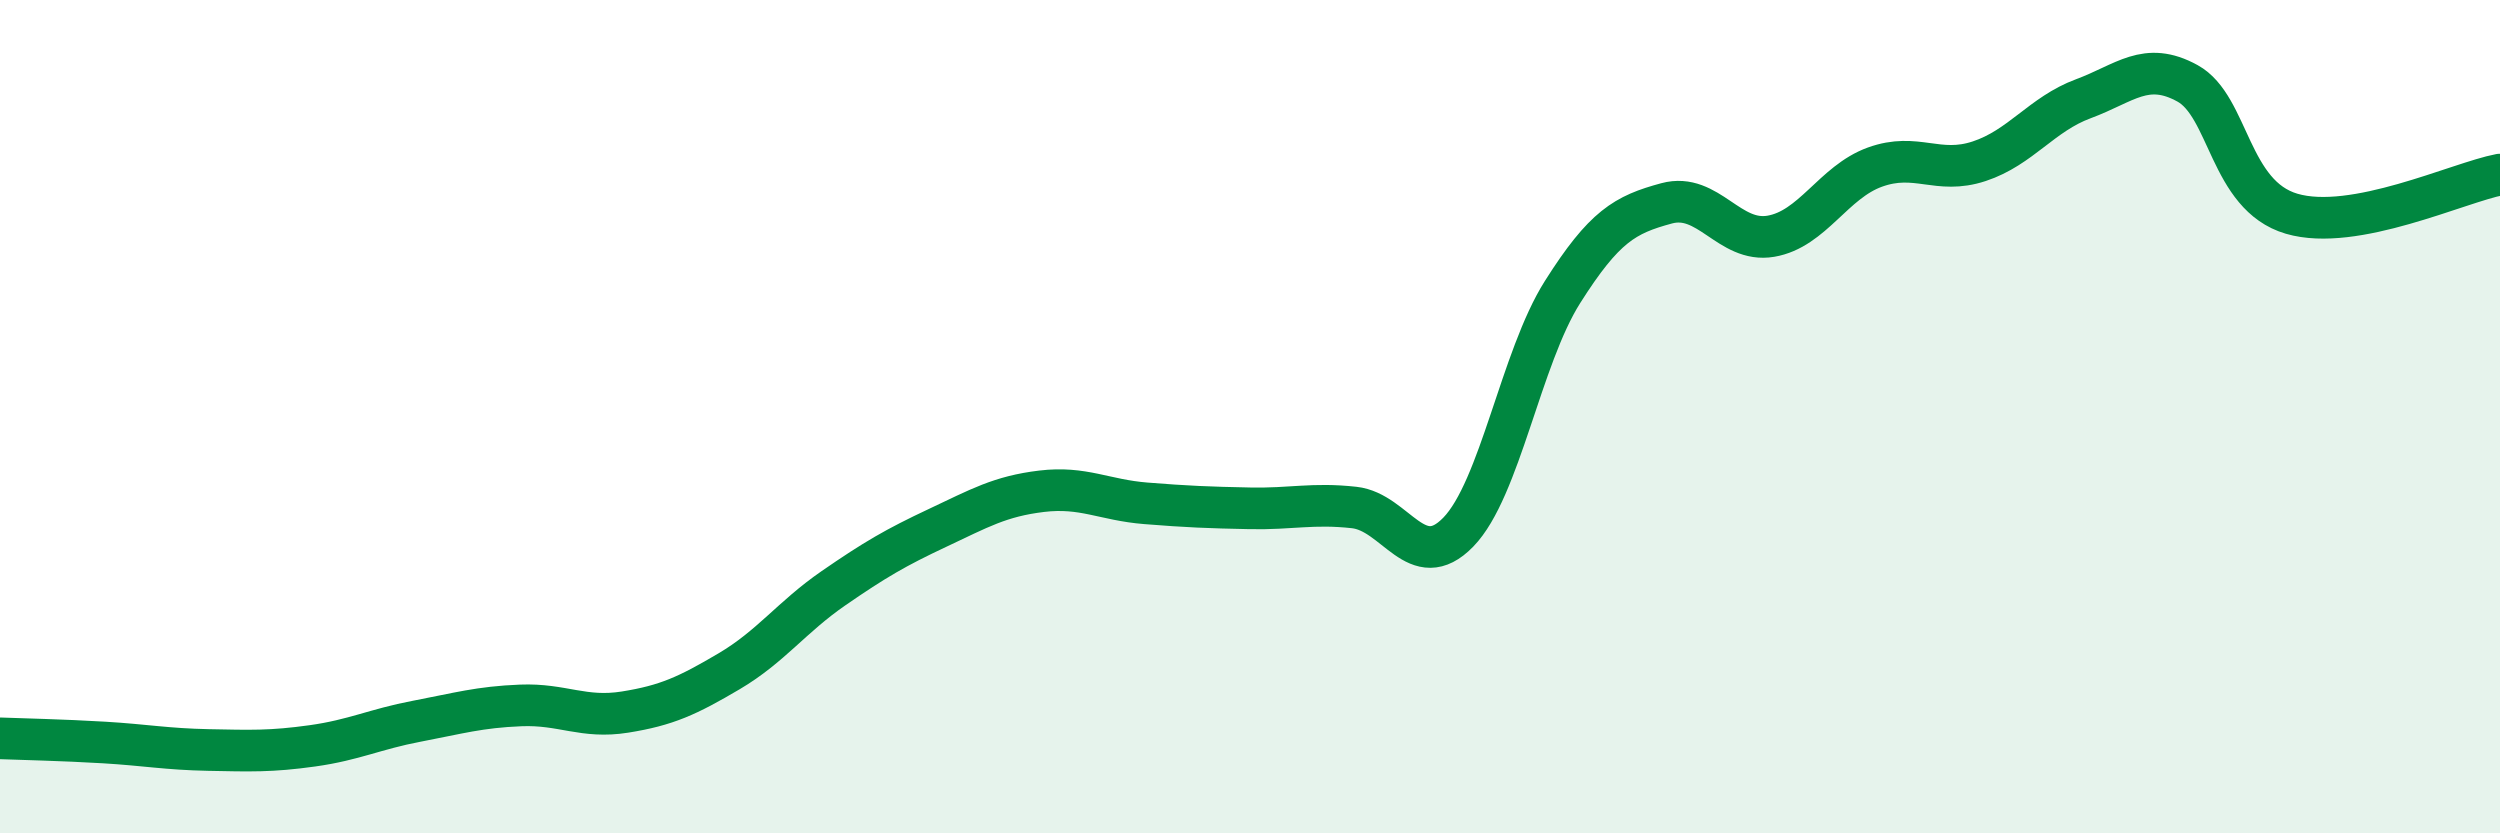
    <svg width="60" height="20" viewBox="0 0 60 20" xmlns="http://www.w3.org/2000/svg">
      <path
        d="M 0,17.72 C 0.5,17.74 1.5,17.76 2.5,17.82 C 3.5,17.88 4,17.98 5,18 C 6,18.02 6.5,18.04 7.5,17.9 C 8.5,17.76 9,17.5 10,17.31 C 11,17.12 11.5,16.97 12.5,16.93 C 13.5,16.89 14,17.25 15,17.09 C 16,16.93 16.5,16.7 17.5,16.11 C 18.5,15.52 19,14.81 20,14.12 C 21,13.43 21.5,13.14 22.5,12.67 C 23.5,12.2 24,11.91 25,11.79 C 26,11.67 26.5,12 27.5,12.08 C 28.5,12.16 29,12.18 30,12.2 C 31,12.22 31.5,12.07 32.5,12.18 C 33.5,12.29 34,13.8 35,12.77 C 36,11.74 36.5,8.59 37.5,7.01 C 38.5,5.43 39,5.15 40,4.88 C 41,4.61 41.5,5.84 42.5,5.67 C 43.5,5.5 44,4.37 45,4.01 C 46,3.65 46.5,4.2 47.5,3.87 C 48.5,3.54 49,2.74 50,2.37 C 51,2 51.5,1.45 52.5,2 C 53.5,2.55 53.5,4.69 55,5.13 C 56.5,5.57 59,4.38 60,4.19L60 20L0 20Z"
        fill="#008740"
        opacity="0.1"
        stroke-linecap="round"
        stroke-linejoin="round"
      />
      <path
        d="M 0,17.72 C 0.5,17.74 1.5,17.76 2.5,17.82 C 3.5,17.88 4,17.98 5,18 C 6,18.02 6.5,18.04 7.5,17.9 C 8.5,17.76 9,17.5 10,17.31 C 11,17.12 11.5,16.97 12.5,16.93 C 13.5,16.89 14,17.25 15,17.09 C 16,16.93 16.5,16.7 17.5,16.11 C 18.5,15.52 19,14.81 20,14.12 C 21,13.43 21.5,13.14 22.5,12.67 C 23.5,12.2 24,11.91 25,11.79 C 26,11.67 26.5,12 27.5,12.08 C 28.5,12.16 29,12.18 30,12.2 C 31,12.22 31.5,12.07 32.5,12.18 C 33.5,12.29 34,13.8 35,12.77 C 36,11.74 36.5,8.59 37.5,7.01 C 38.5,5.43 39,5.15 40,4.88 C 41,4.61 41.5,5.84 42.5,5.67 C 43.5,5.5 44,4.37 45,4.01 C 46,3.65 46.5,4.2 47.5,3.87 C 48.5,3.54 49,2.74 50,2.37 C 51,2 51.5,1.45 52.5,2 C 53.5,2.55 53.5,4.69 55,5.13 C 56.5,5.57 59,4.38 60,4.19"
        stroke="#008740"
        stroke-width="1"
        fill="none"
        stroke-linecap="round"
        stroke-linejoin="round"
      />
    </svg>
  